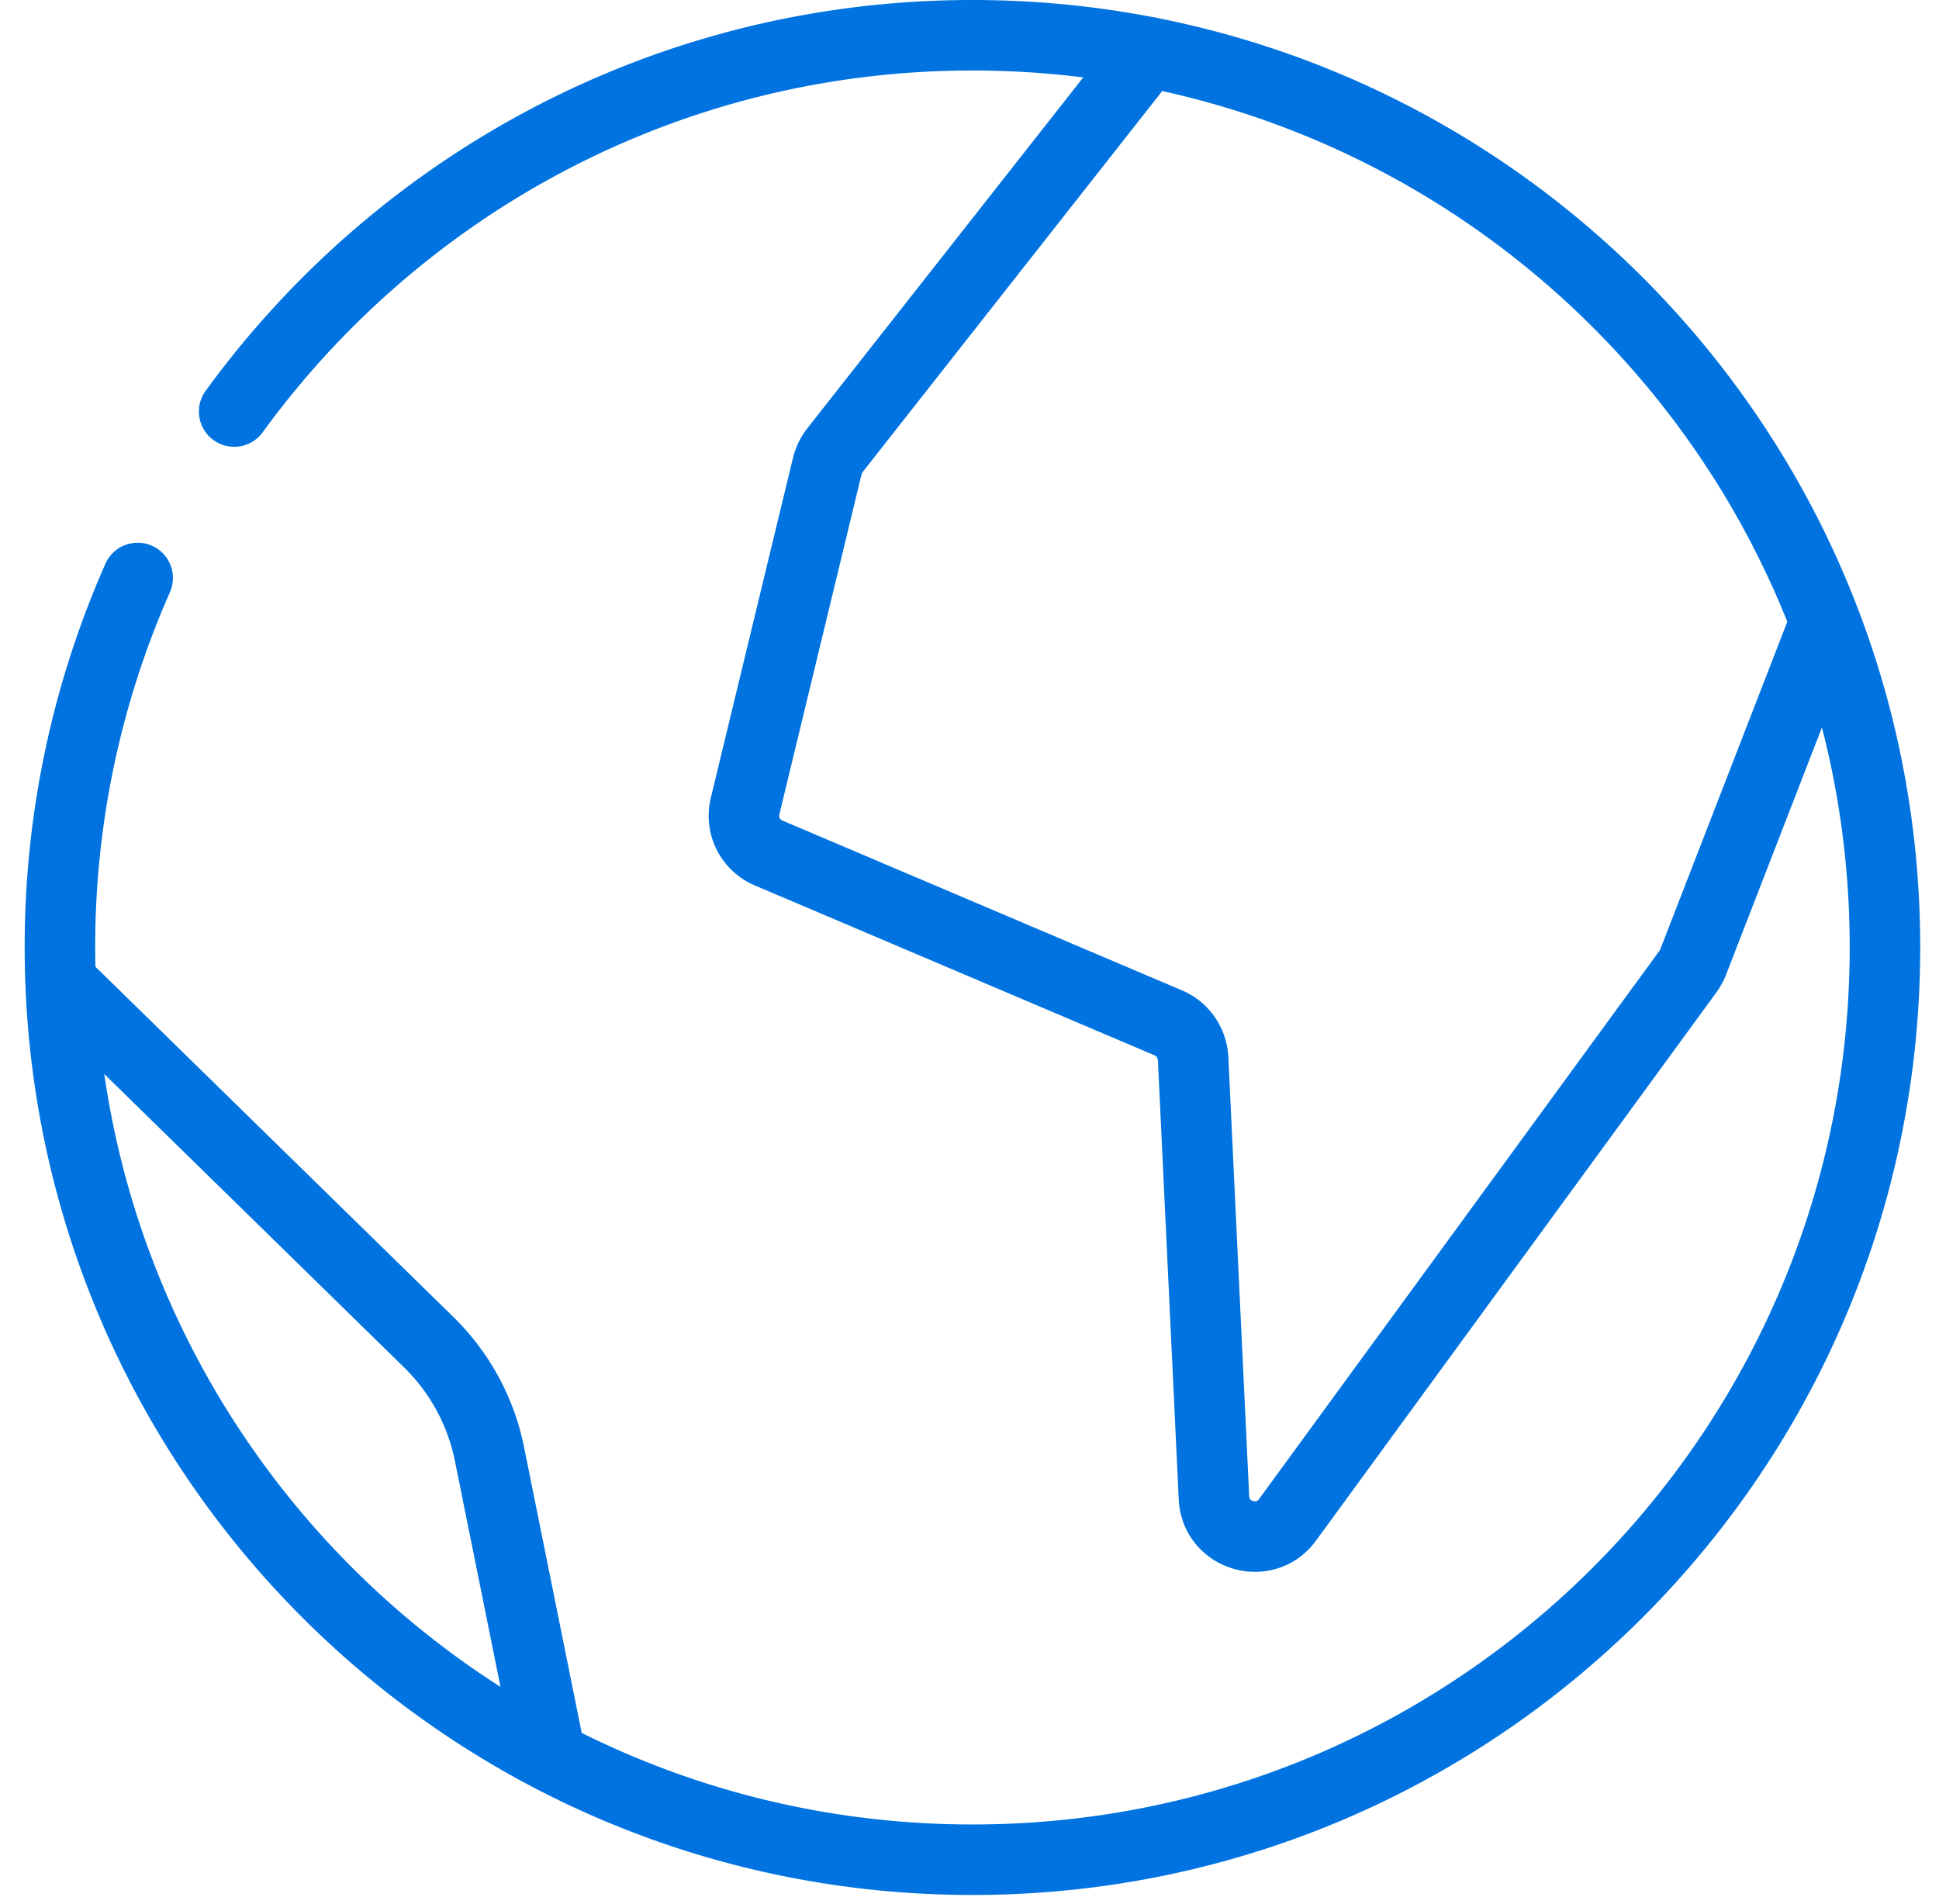 <svg width="55" height="54" fill="none" xmlns="http://www.w3.org/2000/svg"><path d="M3.905 16.395A25.855 25.855 0 0 0 1.7 26.87c0 14.298 11.586 25.884 25.884 25.884 14.297 0 25.883-11.586 25.883-25.884C53.466 12.574 41.88 1 27.583 1 18.967 1 11.35 5.203 6.642 11.674" stroke="#0073E0" stroke-width="2" stroke-linecap="round" stroke-linejoin="round"/><path d="m1.834 27.968 10.341 10.119a6.136 6.136 0 0 1 1.701 3.118l1.738 8.616M32.561 1.48l-8.887 11.303a1.223 1.223 0 0 0-.21.444l-2.329 9.638c-.135.555.148 1.11.666 1.331l11.34 4.82c.406.172.677.567.702 1.01l.591 12.461c.05 1.085 1.443 1.504 2.084.629l11.351-15.543c.062-.086.111-.172.148-.258l3.747-9.664" stroke="#0073E0" stroke-width="2" stroke-linecap="round" stroke-linejoin="round"/></svg>